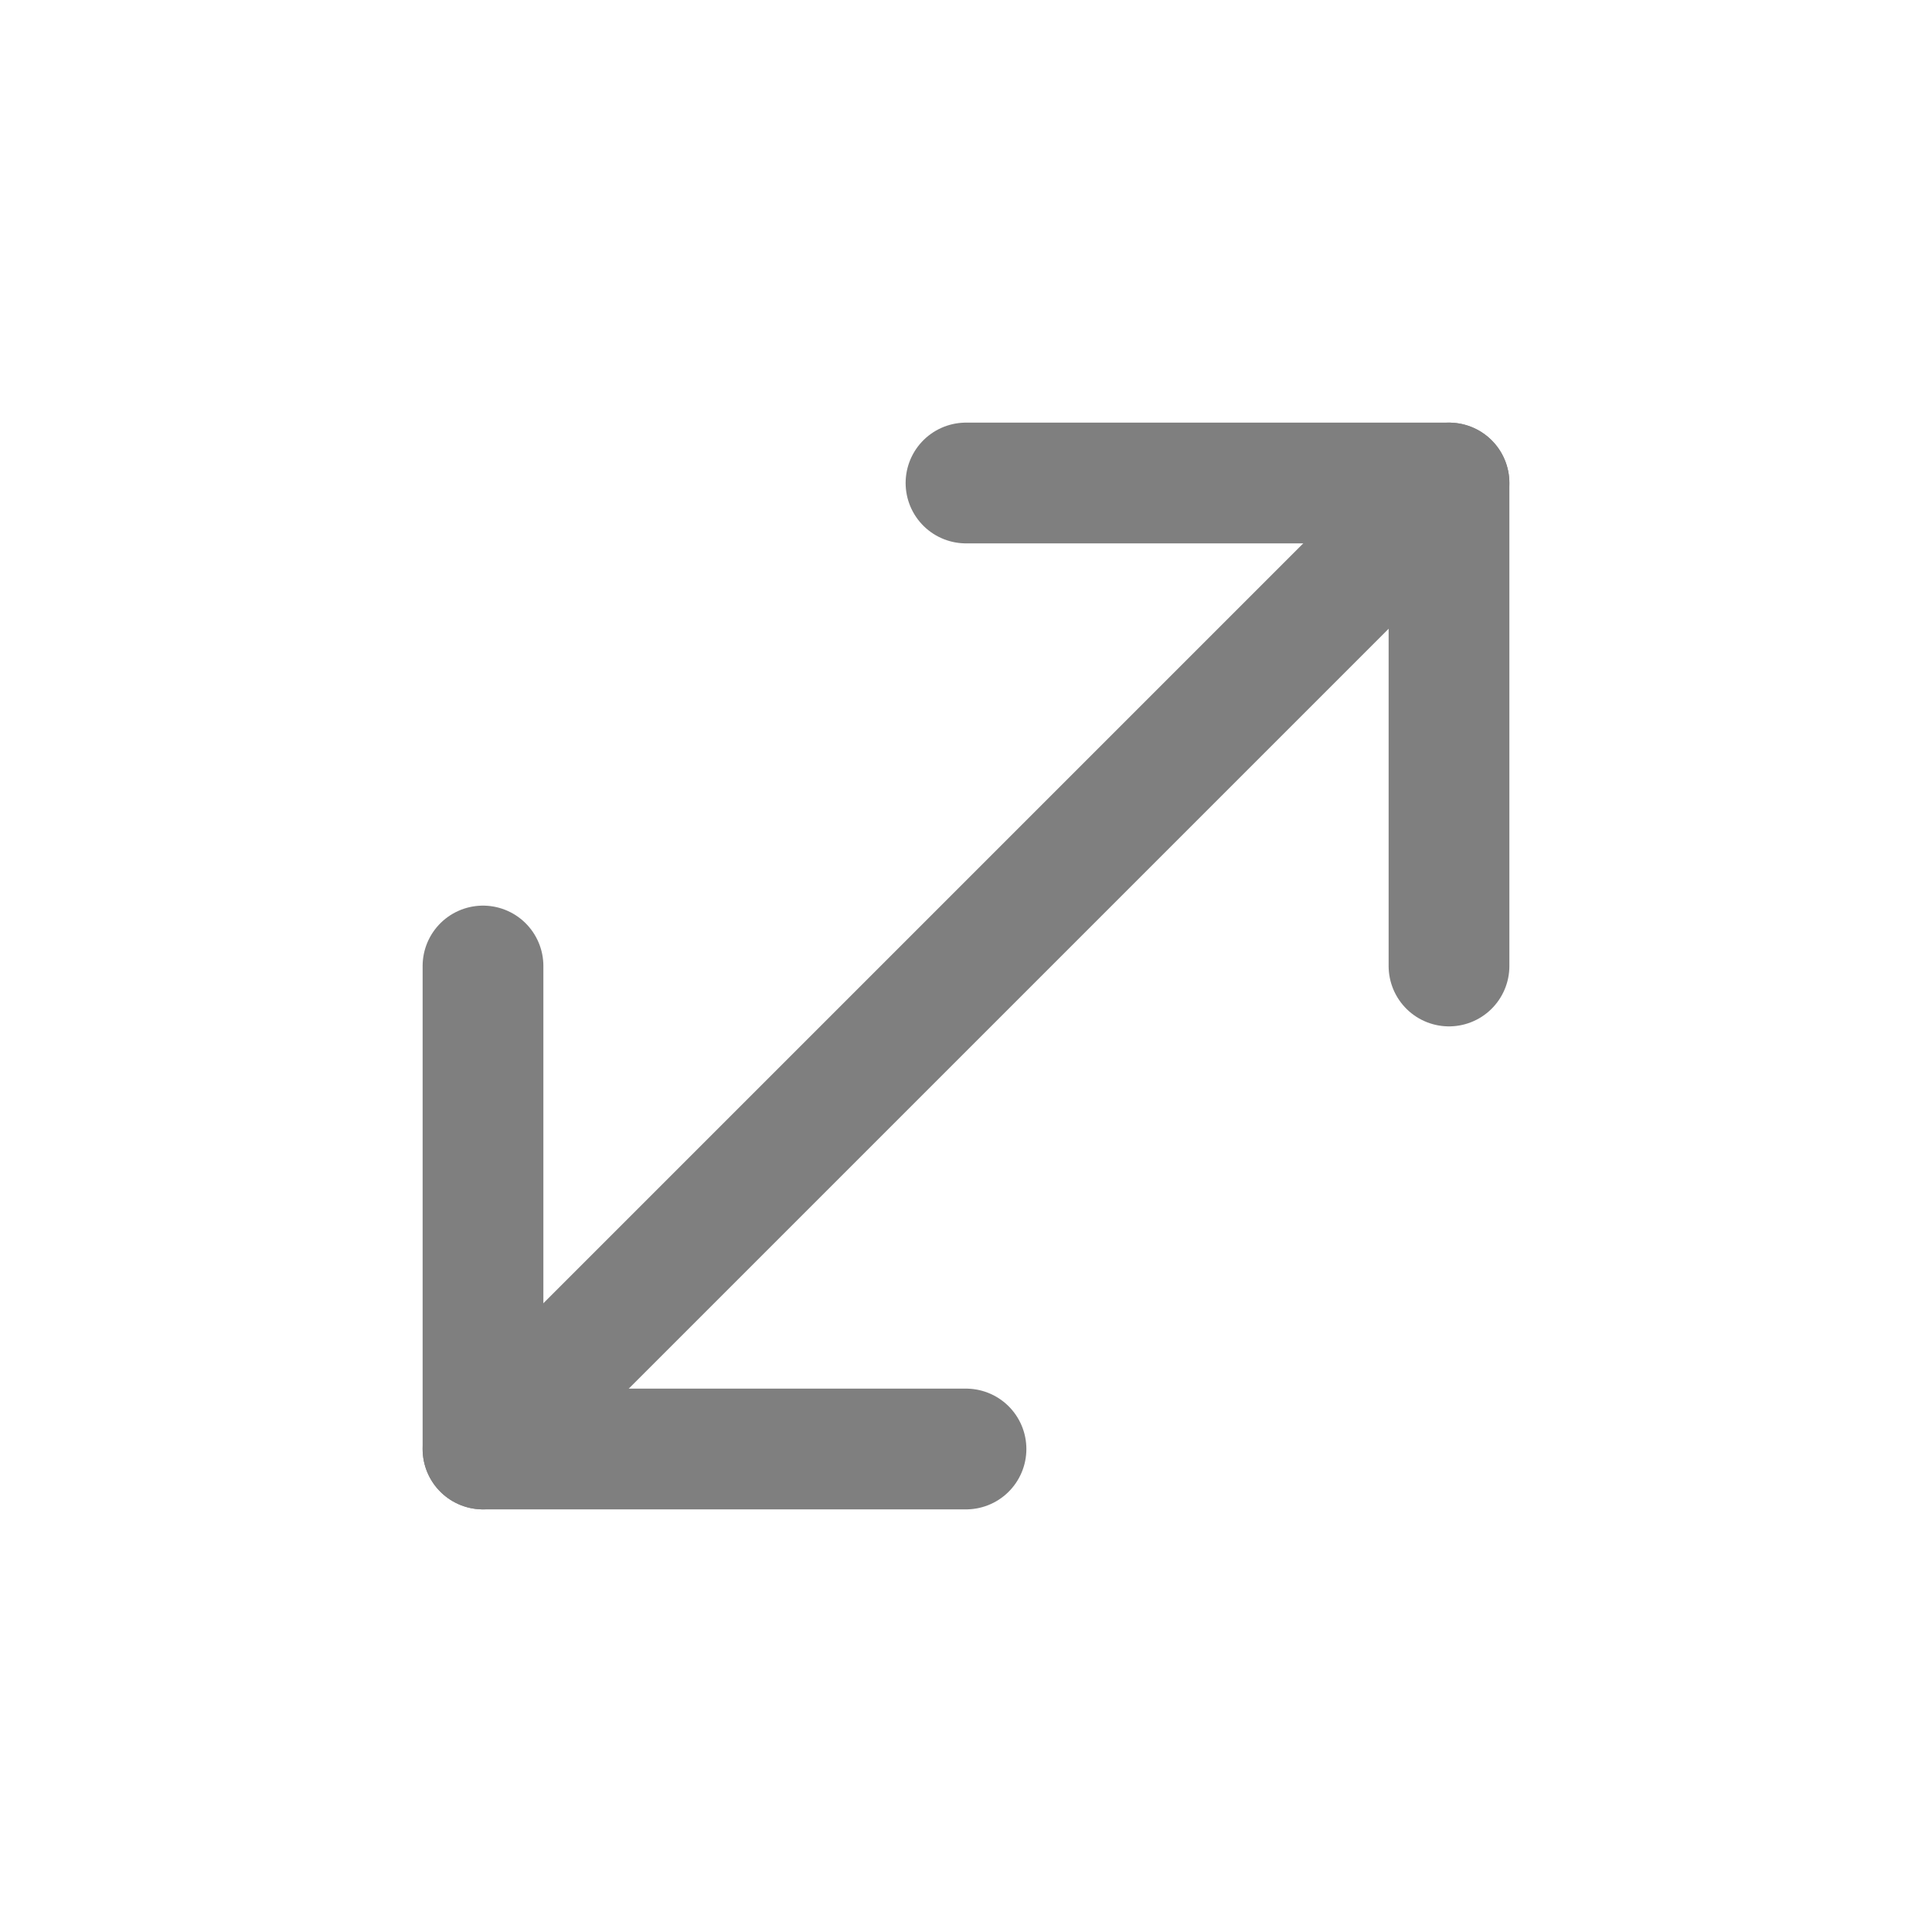 <svg width="20" height="20" viewBox="0 0 20 20" fill="none" xmlns="http://www.w3.org/2000/svg">
<g opacity="0.5">
<path d="M10 5H15V10" stroke="black" stroke-width="1.25" stroke-linecap="round" stroke-linejoin="round"/>
<path d="M5 15L15 5" stroke="black" stroke-width="1.25" stroke-linecap="round" stroke-linejoin="round"/>
<path d="M5 10L5 15H10" stroke="black" stroke-width="1.25" stroke-linecap="round" stroke-linejoin="round"/>
</g>
</svg>
